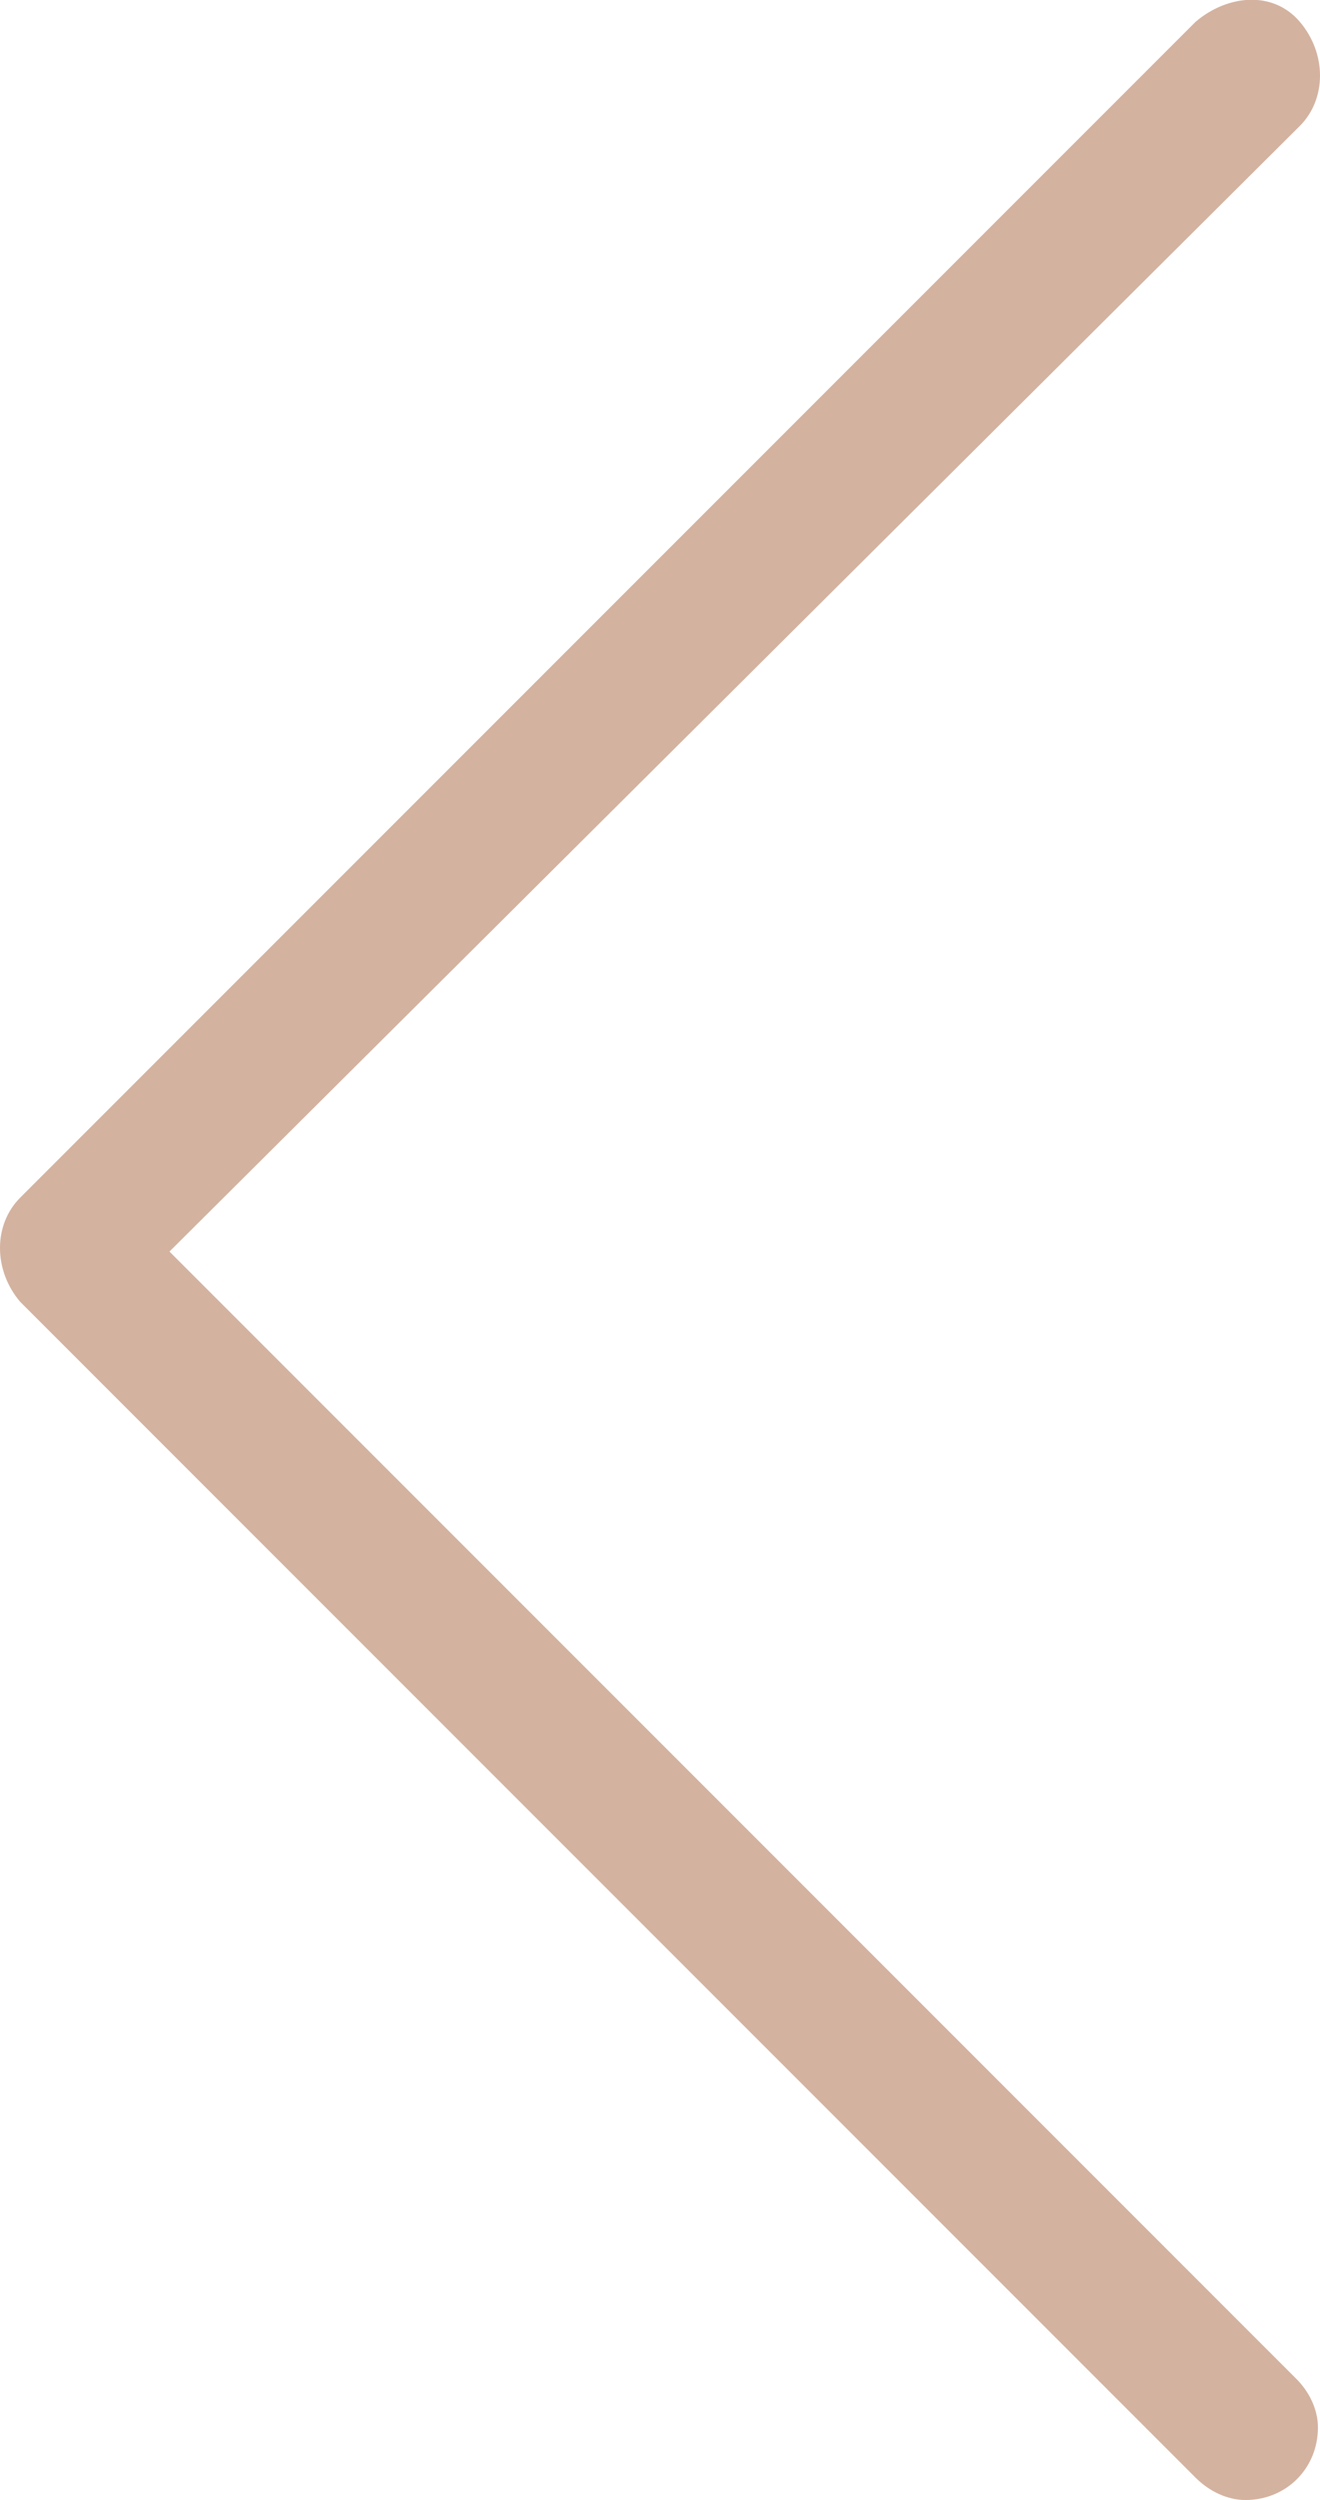 <svg xmlns="http://www.w3.org/2000/svg" viewBox="0 0 254.7 482.2">
<style type="text/css">.st0{fill:#D3B29F;}</style>
<path class="st0" d="M240.3,482.2c7.9,0,14-6.1,14-14c0-3.5-1.7-7-4.4-9.6L32.7,241.4L250.8,24.3c5.2-5.2,5.2-14,0-20.1
	s-14-5.2-20.1,0L3.9,231c-5.2,5.2-5.2,14,0,20.1l226.8,226.8C233.3,480.5,236.8,482.2,240.3,482.2z"/>
</svg>
